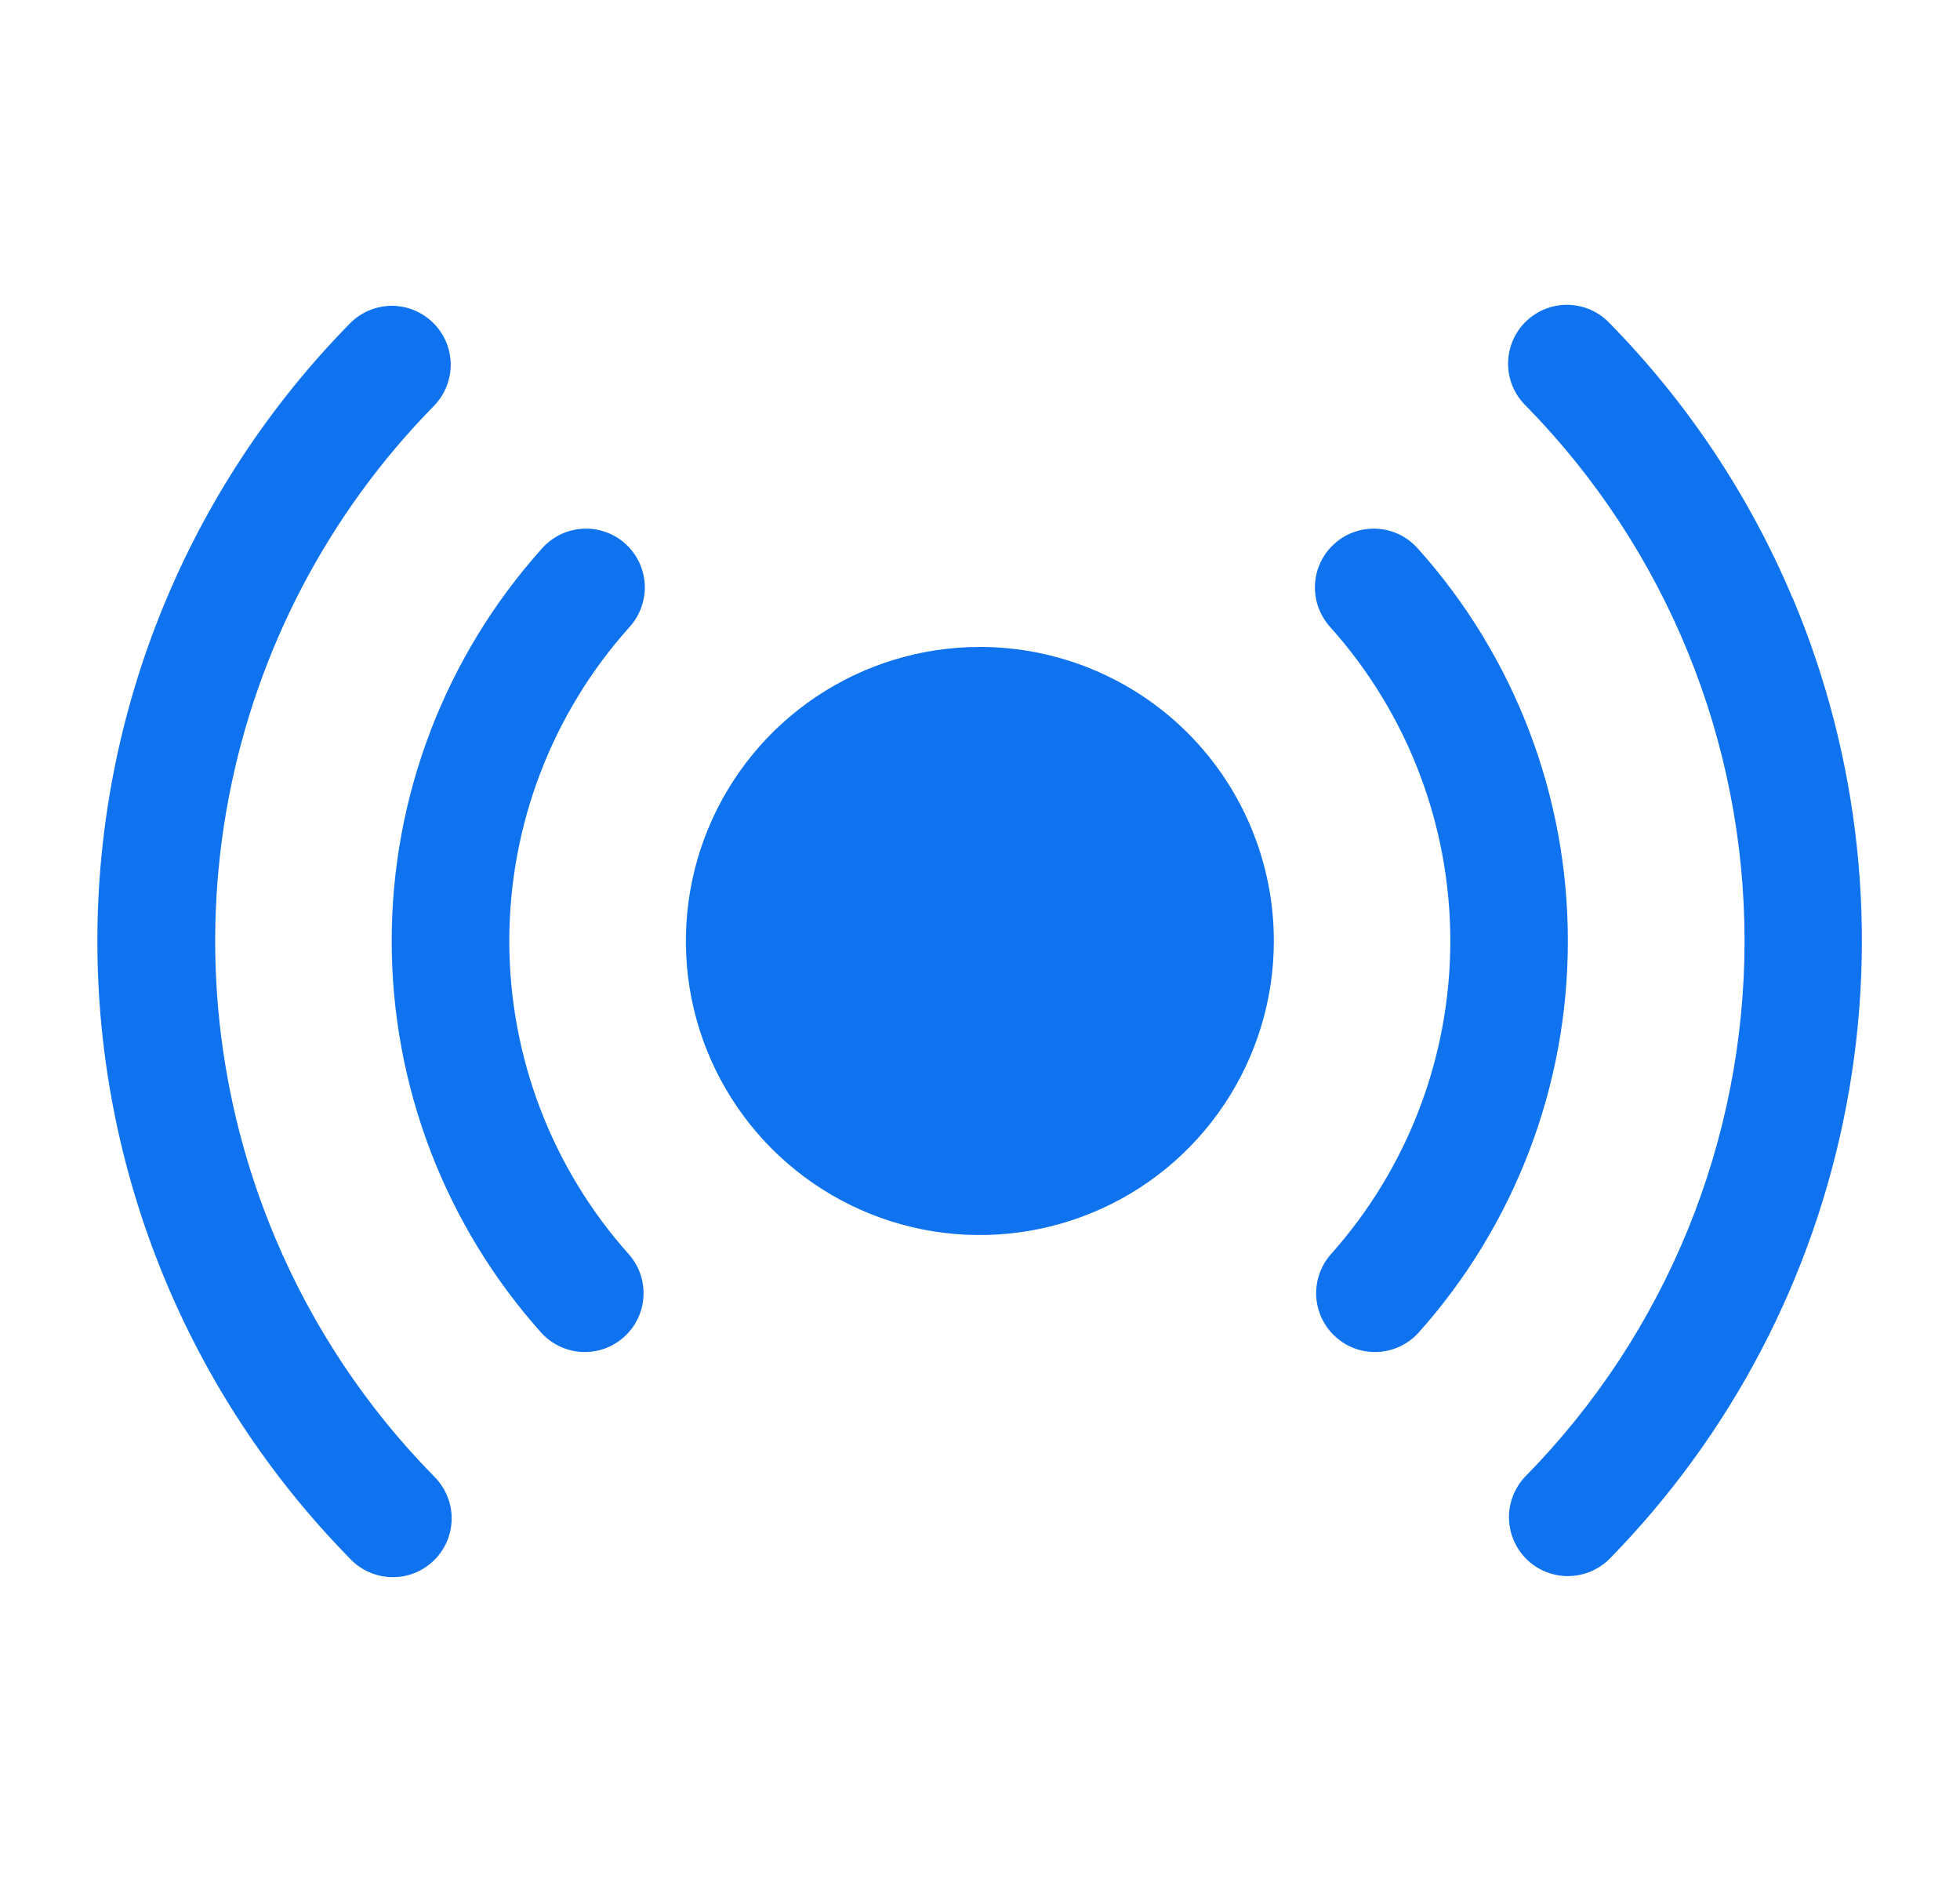 <svg width="25" height="24" viewBox="0 0 25 24" fill="none" xmlns="http://www.w3.org/2000/svg">
<g id="Broadcast">
<path id="Vector" d="M16.248 12C16.248 12.742 16.028 13.467 15.616 14.083C15.204 14.7 14.619 15.181 13.933 15.464C13.248 15.748 12.494 15.822 11.767 15.678C11.039 15.533 10.371 15.176 9.847 14.652C9.322 14.127 8.965 13.459 8.82 12.732C8.676 12.004 8.75 11.25 9.034 10.565C9.318 9.88 9.798 9.294 10.415 8.882C11.032 8.47 11.757 8.25 12.498 8.25C13.493 8.25 14.447 8.645 15.15 9.348C15.853 10.052 16.248 11.005 16.248 12ZM19.998 12C20 10.155 19.32 8.374 18.089 7C18.023 6.925 17.944 6.864 17.855 6.819C17.766 6.775 17.669 6.749 17.569 6.743C17.47 6.737 17.37 6.75 17.276 6.783C17.182 6.815 17.096 6.866 17.022 6.933C16.948 6.999 16.887 7.079 16.845 7.169C16.802 7.259 16.777 7.357 16.773 7.456C16.768 7.555 16.783 7.655 16.817 7.748C16.851 7.842 16.904 7.927 16.971 8.001C17.955 9.101 18.499 10.525 18.499 12C18.499 13.476 17.955 14.9 16.971 16C16.842 16.149 16.777 16.342 16.789 16.539C16.802 16.735 16.891 16.919 17.038 17.05C17.184 17.182 17.377 17.25 17.573 17.241C17.77 17.231 17.955 17.145 18.089 17C19.32 15.626 20 13.845 19.998 12ZM8.025 8.001C8.093 7.927 8.145 7.842 8.179 7.748C8.213 7.655 8.229 7.555 8.224 7.456C8.219 7.357 8.195 7.259 8.152 7.169C8.109 7.079 8.049 6.999 7.975 6.933C7.901 6.866 7.814 6.815 7.72 6.783C7.626 6.75 7.527 6.737 7.427 6.743C7.328 6.749 7.231 6.775 7.142 6.819C7.053 6.864 6.973 6.925 6.908 7C5.677 8.375 4.996 10.155 4.996 12C4.996 13.846 5.677 15.626 6.908 17C7.042 17.145 7.227 17.231 7.423 17.241C7.62 17.25 7.812 17.182 7.959 17.05C8.106 16.919 8.195 16.735 8.207 16.539C8.22 16.342 8.154 16.149 8.025 16C7.041 14.901 6.496 13.476 6.496 12C6.496 10.524 7.041 9.1 8.025 8.001ZM22.864 7.626C22.315 6.322 21.524 5.134 20.534 4.125C20.465 4.052 20.383 3.993 20.292 3.952C20.201 3.912 20.102 3.89 20.002 3.887C19.902 3.885 19.803 3.903 19.71 3.94C19.617 3.977 19.532 4.032 19.461 4.102C19.389 4.172 19.333 4.255 19.294 4.348C19.255 4.44 19.236 4.539 19.236 4.639C19.236 4.739 19.256 4.838 19.295 4.93C19.334 5.022 19.391 5.105 19.463 5.175C21.25 6.996 22.252 9.446 22.252 11.998C22.252 14.55 21.25 17 19.463 18.821C19.394 18.891 19.339 18.975 19.302 19.066C19.265 19.157 19.246 19.255 19.247 19.354C19.248 19.453 19.268 19.55 19.307 19.641C19.345 19.732 19.401 19.814 19.471 19.883C19.542 19.953 19.625 20.007 19.716 20.044C19.808 20.081 19.906 20.1 20.004 20.099C20.103 20.098 20.2 20.078 20.291 20.04C20.382 20.001 20.464 19.945 20.534 19.875C22.086 18.289 23.136 16.28 23.55 14.1C23.965 11.92 23.726 9.666 22.864 7.621V7.626ZM3.514 15.795C2.765 14.023 2.557 12.07 2.916 10.18C3.275 8.29 4.186 6.55 5.534 5.177C5.673 5.035 5.75 4.843 5.749 4.644C5.747 4.445 5.666 4.255 5.524 4.116C5.382 3.976 5.191 3.899 4.992 3.9C4.793 3.902 4.602 3.983 4.463 4.125C2.399 6.226 1.242 9.054 1.242 12C1.242 14.946 2.399 17.773 4.463 19.875C4.531 19.948 4.613 20.006 4.705 20.047C4.796 20.088 4.895 20.11 4.995 20.112C5.095 20.115 5.194 20.097 5.287 20.06C5.38 20.023 5.464 19.968 5.536 19.898C5.607 19.828 5.664 19.744 5.703 19.652C5.741 19.56 5.761 19.461 5.761 19.361C5.761 19.261 5.74 19.162 5.701 19.07C5.662 18.978 5.605 18.895 5.534 18.825C4.675 17.951 3.99 16.923 3.514 15.795Z" fill="#0F72EF"/>
</g>
</svg>
